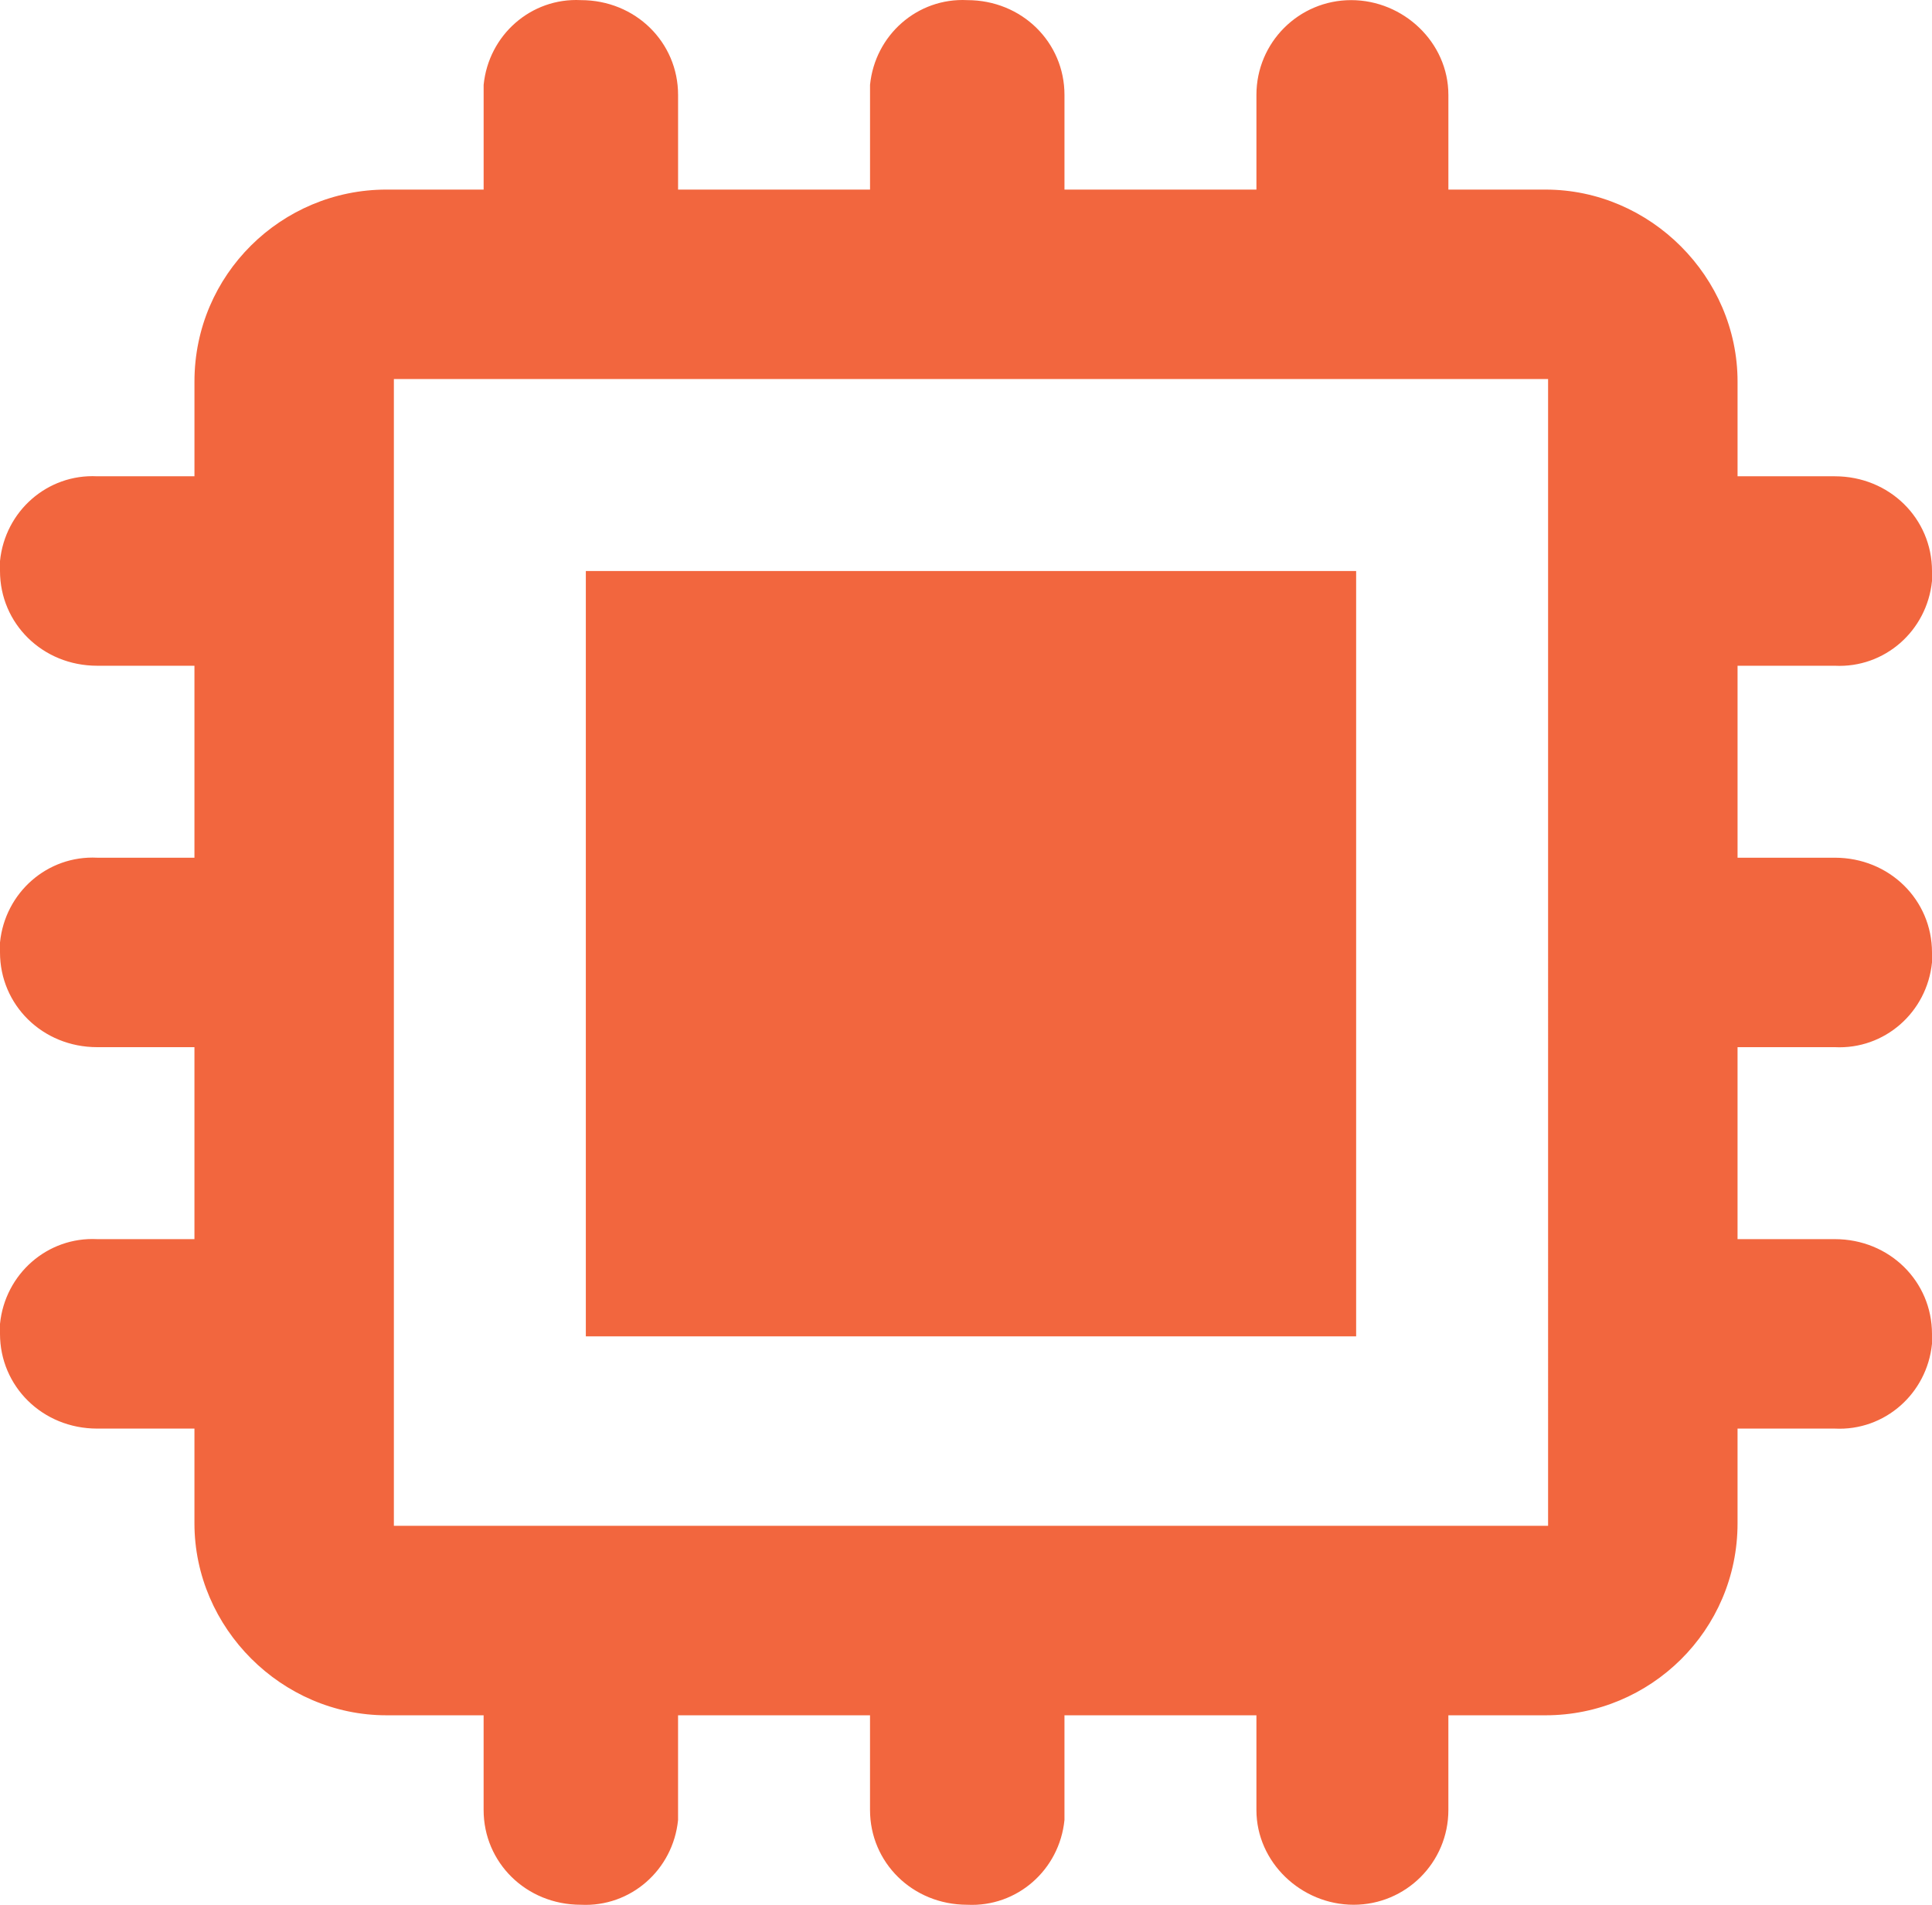 <svg xmlns:inkscape="http://www.inkscape.org/namespaces/inkscape" xmlns:sodipodi="http://sodipodi.sourceforge.net/DTD/sodipodi-0.dtd" xmlns="http://www.w3.org/2000/svg" xmlns:svg="http://www.w3.org/2000/svg" id="Layer_1" viewBox="0 0 77.5 76.409" width="77.5" height="76.409"><defs id="defs1"><style id="style1">      .st0 {        fill: #f2663e;      }    </style></defs><g id="Group_366" transform="translate(-36.1,-36.795)"><g id="Group_310"><g id="Group_268"><g id="Group_267"><rect id="Rectangle_236" class="st0" x="59.6" y="59.7" width="30.9" height="30.7"></rect></g></g><g id="Group_270"><g id="Group_269"><path id="Path_3771" class="st0" d="m 109.7,78.8 c 2,0.1 3.7,-1.4 3.9,-3.4 0,-0.1 0,-0.3 0,-0.4 0,-2.1 -1.7,-3.8 -3.9,-3.8 h -3.9 v -7.7 h 3.9 c 2,0.1 3.7,-1.4 3.9,-3.4 0,-0.1 0,-0.3 0,-0.4 0,-2.1 -1.7,-3.8 -3.9,-3.8 h -3.9 v -3.8 c 0,-4.2 -3.5,-7.7 -7.7,-7.7 h -3.9 v -3.8 c 0,-2.1 -1.8,-3.8 -3.9,-3.8 -2.1,0 -3.8,1.7 -3.8,3.8 v 3.8 h -7.7 v -3.8 c 0,-2.1 -1.7,-3.8 -3.9,-3.8 -2,-0.1 -3.7,1.4 -3.9,3.4 0,0.1 0,0.3 0,0.4 v 3.8 h -7.7 v -3.8 c 0,-2.1 -1.7,-3.8 -3.9,-3.8 -2,-0.1 -3.7,1.4 -3.9,3.4 0,0.1 0,0.3 0,0.4 v 3.8 h -3.9 c -4.2,0 -7.7,3.4 -7.7,7.7 v 3.8 H 40 c -2,-0.1 -3.7,1.4 -3.9,3.4 0,0.1 0,0.3 0,0.4 0,2.1 1.7,3.8 3.9,3.8 h 3.9 v 7.7 H 40 c -2,-0.1 -3.7,1.4 -3.9,3.4 0,0.1 0,0.3 0,0.4 0,2.1 1.7,3.8 3.9,3.8 h 3.9 v 7.7 H 40 c -2,-0.1 -3.7,1.4 -3.9,3.4 0,0.1 0,0.3 0,0.4 0,2.1 1.7,3.8 3.9,3.8 h 3.9 v 3.8 c 0,4.2 3.5,7.7 7.7,7.7 h 3.9 v 3.8 c 0,2.1 1.7,3.8 3.9,3.8 2,0.1 3.7,-1.4 3.9,-3.4 0,-0.1 0,-0.3 0,-0.4 v -3.8 H 71 v 3.8 c 0,2.1 1.7,3.8 3.9,3.8 2,0.1 3.7,-1.4 3.9,-3.4 0,-0.1 0,-0.3 0,-0.4 v -3.8 h 7.7 v 3.8 c 0,2.1 1.8,3.8 3.9,3.8 2.1,0 3.8,-1.7 3.8,-3.8 v -3.8 h 3.9 c 4.2,0 7.7,-3.4 7.7,-7.7 v -3.8 h 3.9 c 2,0.1 3.7,-1.4 3.9,-3.4 0,-0.1 0,-0.3 0,-0.4 0,-2.1 -1.7,-3.8 -3.9,-3.8 h -3.9 V 78.8 Z M 98.2,98 H 51.9 V 52 h 46.3 z"></path></g></g></g></g></svg>